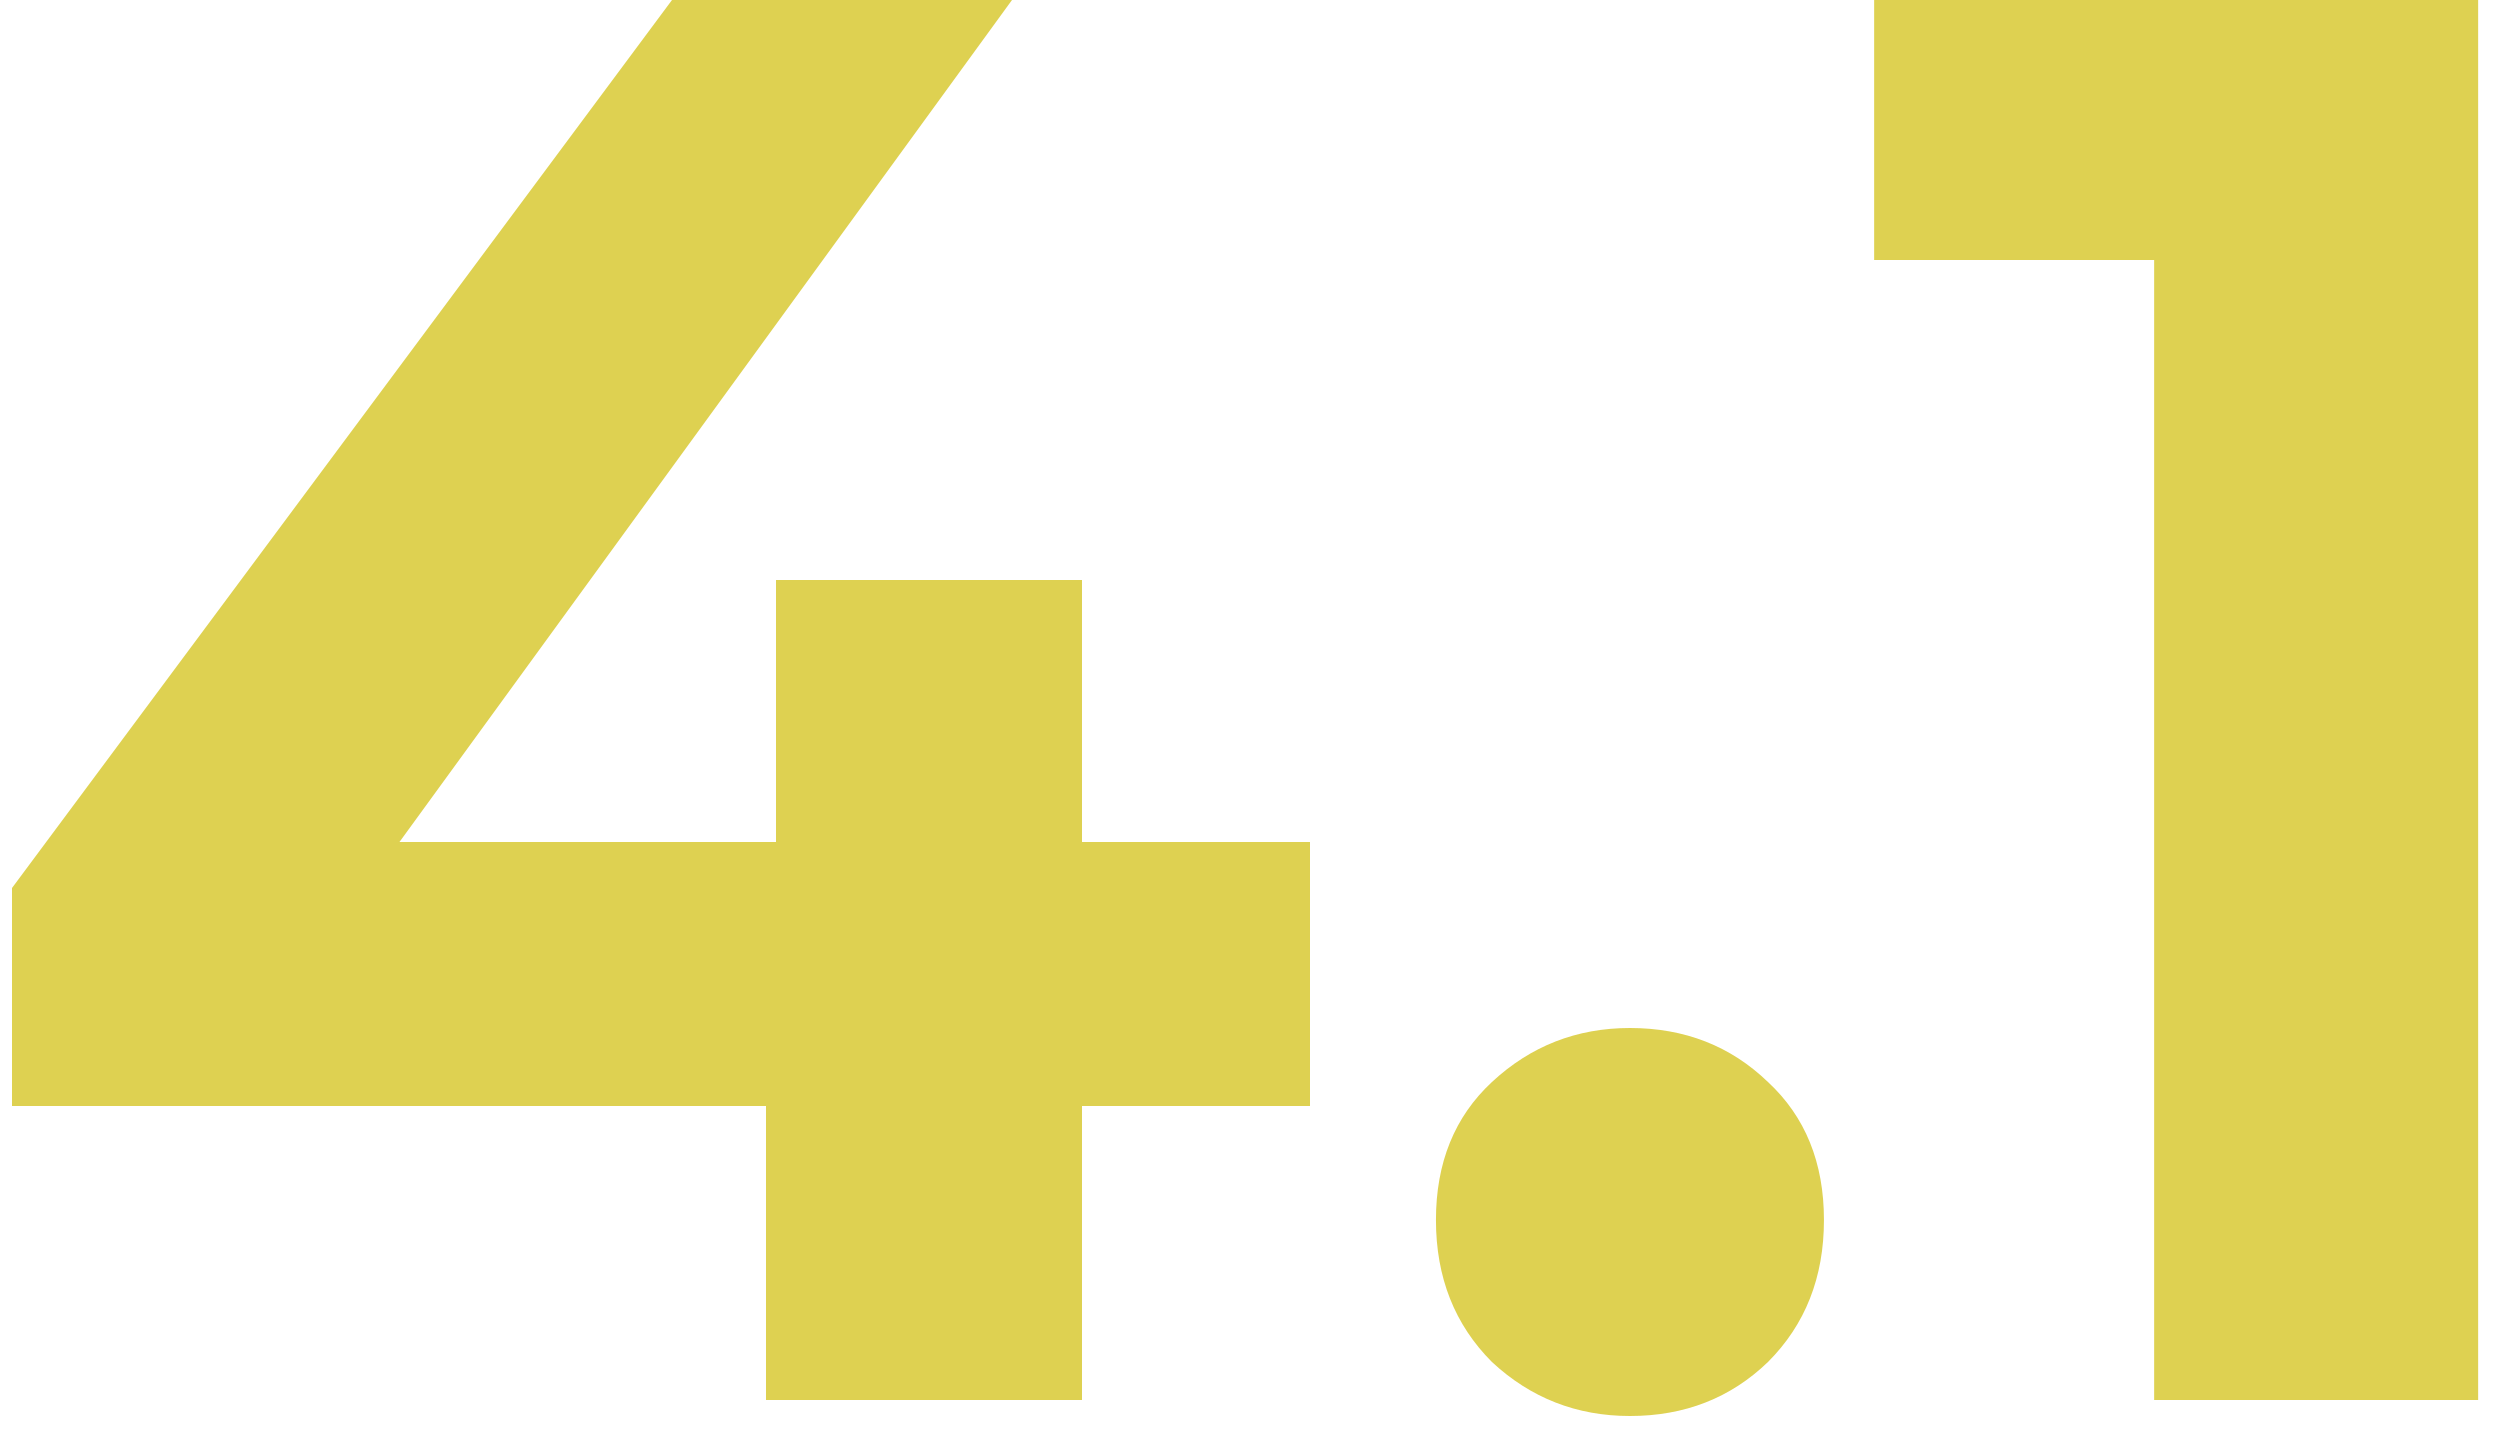 <svg width="50" height="29" viewBox="0 0 50 29" fill="none" xmlns="http://www.w3.org/2000/svg">
<path d="M0.24 22.12V17.76L13.44 -1.90735e-06H20.24L7.32 17.76L4.16 16.84H26.2V22.12H0.24ZM15.32 28V22.12L15.52 16.84V11.6H21.64V28H15.32ZM32.599 28.32C31.533 28.32 30.613 27.96 29.839 27.24C29.093 26.493 28.719 25.547 28.719 24.4C28.719 23.253 29.093 22.333 29.839 21.64C30.613 20.92 31.533 20.56 32.599 20.56C33.693 20.56 34.613 20.92 35.359 21.64C36.106 22.333 36.479 23.253 36.479 24.4C36.479 25.547 36.106 26.493 35.359 27.24C34.613 27.96 33.693 28.32 32.599 28.32ZM43.083 28V2.4L45.883 5.2H37.483V-1.90735e-06H49.563V28H43.083Z" fill="#DED151"/>
</svg>
